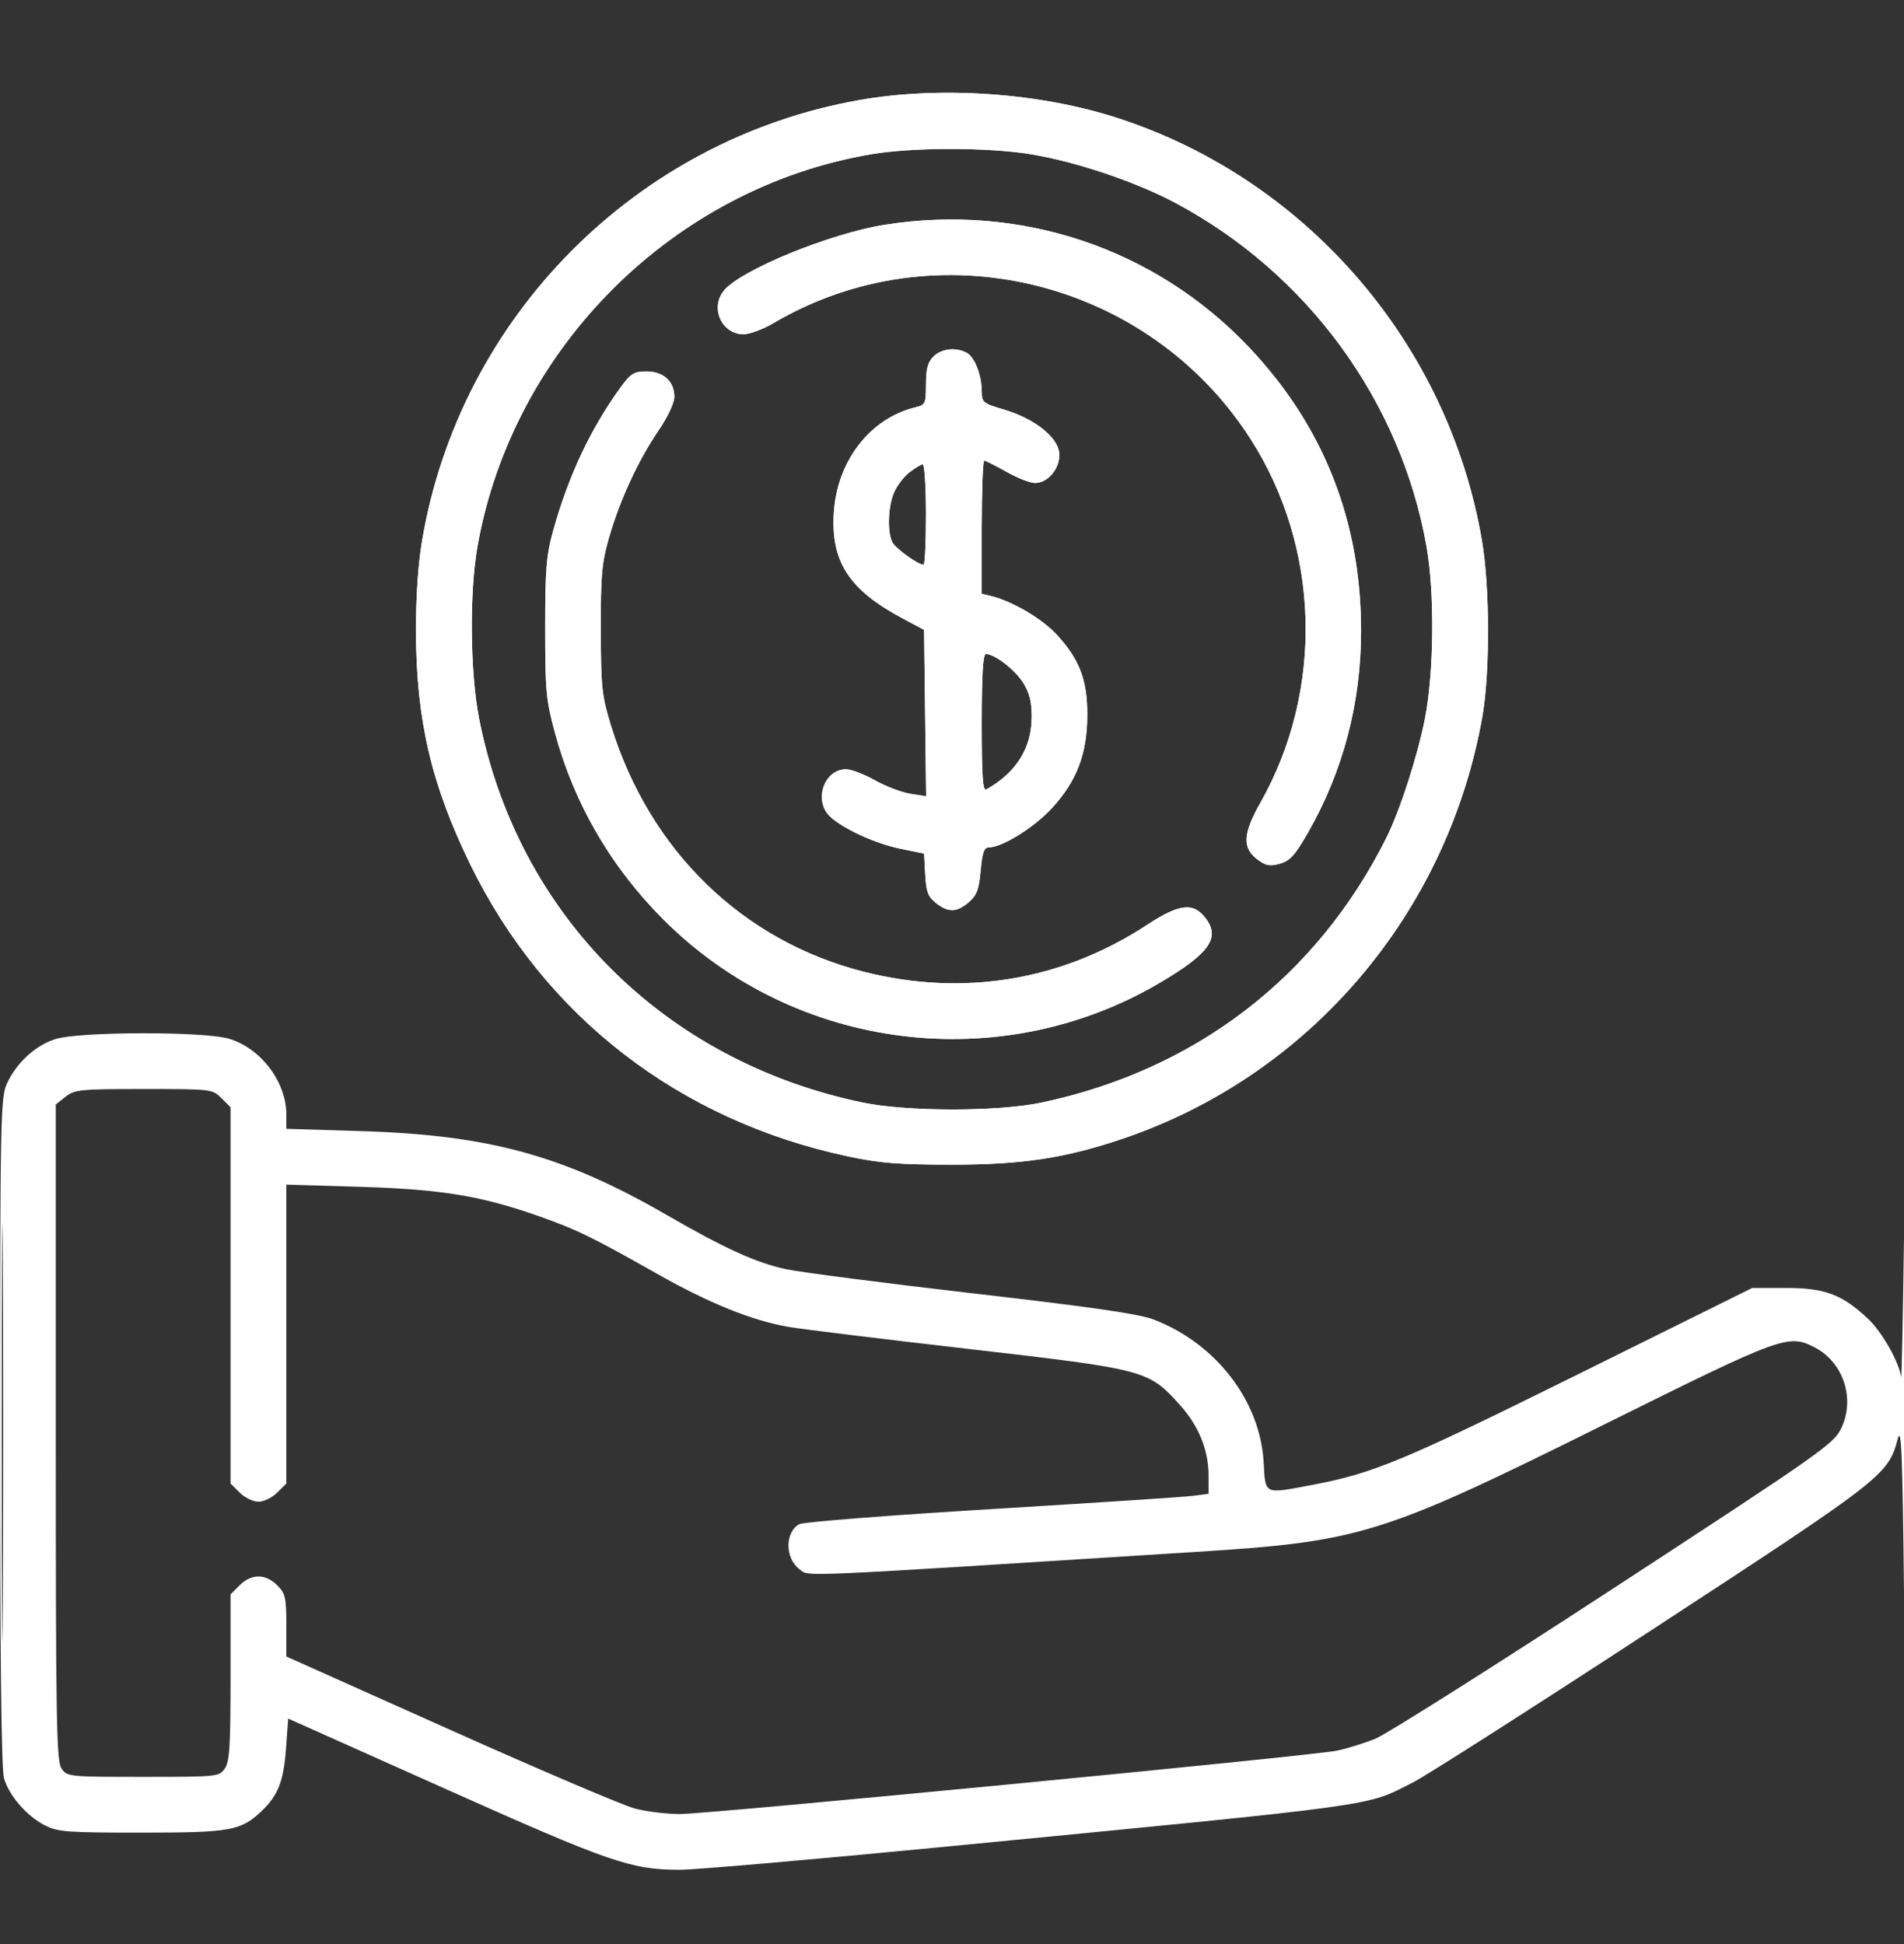 <svg width="47" height="48" viewBox="0 0 47 48" fill="none" xmlns="http://www.w3.org/2000/svg">
<rect x="0" y="0" width="47" height="48" fill="#333333" stroke="none"/>
<g clip-path="url(#clip0_107_968)">
<path fill-rule="evenodd" clip-rule="evenodd" d="M21.205 2.472C15.699 3.446 11.354 7.827 10.419 13.348C10.32 13.931 10.265 14.751 10.268 15.597C10.274 17.776 10.649 19.38 11.612 21.349C13.445 25.096 16.766 27.663 20.93 28.55C21.718 28.718 22.186 28.755 23.5 28.755C25.242 28.755 26.3 28.594 27.723 28.111C32.328 26.548 35.723 22.565 36.589 17.709C36.782 16.626 36.779 14.503 36.582 13.348C35.754 8.497 32.271 4.447 27.618 2.924C25.678 2.289 23.216 2.116 21.205 2.472ZM21.52 3.806C16.637 4.627 12.662 8.577 11.789 13.477C11.585 14.624 11.603 16.61 11.829 17.754C12.783 22.588 16.397 26.202 21.297 27.222C22.383 27.448 24.636 27.449 25.703 27.224C29.505 26.422 32.5 24.125 34.219 20.692C34.552 20.026 34.987 18.687 35.172 17.754C35.399 16.611 35.417 14.628 35.211 13.477C34.57 9.886 32.262 6.736 29.004 5.004C28.018 4.48 26.547 3.987 25.428 3.805C24.375 3.635 22.538 3.635 21.52 3.806ZM21.848 5.548C20.512 5.757 18.31 6.655 17.877 7.166C17.518 7.59 17.809 8.253 18.355 8.253C18.505 8.253 18.838 8.128 19.097 7.976C23.095 5.619 28.325 6.885 30.86 10.823C32.591 13.512 32.689 17.038 31.11 19.824C30.677 20.588 30.661 20.939 31.046 21.225C31.249 21.376 31.349 21.393 31.596 21.323C31.844 21.253 31.971 21.112 32.291 20.551C33.157 19.034 33.598 17.354 33.598 15.572C33.598 12.854 32.667 10.507 30.821 8.563C28.511 6.131 25.206 5.021 21.848 5.548ZM23.041 8.804C22.902 8.943 22.857 9.11 22.857 9.491C22.857 9.963 22.842 9.997 22.605 10.054C21.476 10.326 20.659 11.383 20.582 12.672C20.51 13.876 20.967 14.571 22.293 15.275L22.811 15.551L22.836 17.605L22.861 19.66L22.469 19.598C22.253 19.563 21.861 19.413 21.596 19.264C21.332 19.115 21.012 18.993 20.885 18.993C20.337 18.993 20.076 19.774 20.494 20.164C20.82 20.468 21.619 20.832 22.241 20.958L22.811 21.074L22.839 21.591C22.862 22.02 22.907 22.14 23.104 22.295C23.41 22.536 23.616 22.531 23.915 22.274C24.112 22.104 24.165 21.962 24.208 21.494C24.249 21.041 24.292 20.921 24.413 20.921C24.74 20.921 25.535 20.425 25.969 19.95C26.583 19.278 26.835 18.616 26.839 17.662C26.843 16.79 26.651 16.284 26.082 15.666C25.724 15.278 25.003 14.852 24.483 14.721L24.234 14.659V13.017C24.234 12.113 24.262 11.374 24.296 11.374C24.329 11.374 24.577 11.498 24.845 11.649C25.113 11.801 25.43 11.925 25.548 11.925C25.877 11.925 26.181 11.547 26.146 11.181C26.107 10.785 25.526 10.331 24.776 10.11C24.266 9.96 24.235 9.935 24.234 9.667C24.234 9.264 24.061 8.816 23.863 8.71C23.593 8.566 23.239 8.606 23.041 8.804ZM15.322 9.561C14.583 10.576 14.03 11.751 13.655 13.101C13.487 13.705 13.458 14.053 13.458 15.505C13.458 17.052 13.479 17.283 13.699 18.094C14.174 19.849 15.084 21.412 16.387 22.713C19.633 25.954 24.709 26.59 28.655 24.25C29.851 23.541 30.123 23.158 29.768 22.68C29.462 22.269 29.118 22.307 28.305 22.841C26.222 24.208 23.786 24.613 21.342 23.997C18.332 23.239 16.033 21.005 15.083 17.918C14.856 17.179 14.835 16.98 14.831 15.551C14.828 14.193 14.854 13.896 15.036 13.266C15.302 12.343 15.75 11.373 16.252 10.634C16.484 10.293 16.646 9.948 16.646 9.797C16.646 9.416 16.377 9.171 15.959 9.171C15.65 9.171 15.571 9.219 15.322 9.561ZM22.445 11.665C22.306 11.774 22.136 12 22.066 12.167C21.918 12.52 21.9 13.148 22.03 13.392C22.114 13.548 22.666 13.944 22.799 13.944C22.831 13.944 22.857 13.387 22.857 12.705C22.857 12.024 22.822 11.466 22.778 11.466C22.734 11.466 22.585 11.556 22.445 11.665ZM24.234 17.851C24.234 19.188 24.259 19.541 24.349 19.49C25.087 19.073 25.462 18.475 25.467 17.708C25.47 17.337 25.415 17.112 25.261 16.863C25.06 16.538 24.556 16.148 24.338 16.148C24.265 16.148 24.234 16.644 24.234 17.851ZM1.375 25.652C0.883 25.803 0.405 26.24 0.172 26.75C0.013 27.097 0.004 27.574 0.002 35.333C0.001 40.789 0.033 43.665 0.097 43.896C0.218 44.33 0.656 44.836 1.112 45.069C1.427 45.23 1.663 45.247 3.487 45.247C5.692 45.247 5.943 45.202 6.457 44.715C6.864 44.328 7.002 43.975 7.06 43.173L7.114 42.431L10.992 44.165C15.067 45.987 15.569 46.161 16.781 46.164C17.149 46.164 20.02 45.916 23.161 45.611C34.265 44.533 33.69 44.611 34.883 44.005C35.211 43.838 37.875 42.137 40.802 40.224C46.486 36.511 46.607 36.417 46.843 35.536C46.936 35.187 46.962 35.813 47.001 39.38C47.034 42.334 47.049 41.079 47.049 35.287C47.049 30.114 47.03 28.314 47 30.56C46.973 32.554 46.941 34.103 46.929 34.002C46.884 33.638 46.464 32.894 46.116 32.564C45.48 31.962 45.049 31.799 44.094 31.799H43.254L38.954 33.93C34.638 36.069 33.906 36.374 32.41 36.658C31.18 36.891 31.241 36.919 31.192 36.09C31.101 34.573 30.005 33.159 28.466 32.574C28.108 32.438 26.9 32.264 24.016 31.932C21.839 31.681 19.764 31.413 19.406 31.336C18.665 31.177 17.894 30.827 16.463 30C13.918 28.53 12.078 28.024 8.927 27.927L7.068 27.87V27.514C7.068 26.711 6.438 25.879 5.653 25.646C5.036 25.462 1.975 25.467 1.375 25.652ZM1.619 27.078L1.377 27.268V35.365C1.377 42.545 1.393 43.485 1.52 43.666C1.659 43.866 1.704 43.87 3.534 43.87C5.364 43.87 5.409 43.866 5.548 43.666C5.667 43.496 5.691 43.119 5.691 41.413V39.364L5.917 39.139C6.204 38.851 6.556 38.851 6.843 39.139C7.046 39.342 7.068 39.439 7.068 40.131V40.898L11.109 42.707C13.332 43.702 15.385 44.577 15.672 44.652C15.96 44.727 16.459 44.788 16.782 44.788C17.498 44.788 32.358 43.354 33.001 43.223C33.253 43.172 33.687 43.036 33.965 42.921C34.242 42.806 36.896 41.129 39.861 39.193C44.952 35.869 45.264 35.651 45.449 35.267C45.801 34.539 45.506 33.635 44.797 33.268C44.144 32.93 44.003 32.982 39.592 35.174C34.117 37.895 33.592 38.059 29.547 38.314C19.402 38.956 19.986 38.93 19.736 38.744C19.374 38.475 19.372 37.823 19.734 37.63C19.832 37.577 21.969 37.41 24.483 37.258C26.997 37.106 29.229 36.96 29.444 36.932L29.834 36.882V36.445C29.834 35.802 29.595 35.21 29.124 34.686C28.351 33.826 28.285 33.809 23.917 33.306C21.794 33.062 19.795 32.817 19.475 32.762C18.567 32.607 17.508 32.179 16.205 31.441C14.61 30.538 14.235 30.356 13.283 30.02C11.877 29.525 10.882 29.362 8.881 29.302L7.068 29.248V32.937V36.627L6.843 36.852C6.719 36.976 6.511 37.077 6.38 37.077C6.249 37.077 6.041 36.976 5.917 36.852L5.691 36.627V31.983V27.338L5.466 27.113C5.243 26.89 5.223 26.888 3.551 26.888C1.98 26.888 1.844 26.901 1.619 27.078ZM0.044 35.379C0.044 39.974 0.055 41.84 0.069 39.526C0.082 37.212 0.082 33.453 0.069 31.172C0.055 28.892 0.044 30.785 0.044 35.379Z" fill="#fff"/>
<path fill-rule="evenodd" clip-rule="evenodd" d="M21.205 2.472C15.699 3.446 11.354 7.827 10.419 13.348C10.32 13.931 10.265 14.751 10.268 15.597C10.274 17.776 10.649 19.38 11.612 21.349C13.444 25.096 16.766 27.663 20.93 28.55C21.718 28.718 22.186 28.755 23.5 28.755C25.242 28.755 26.3 28.594 27.723 28.111C32.328 26.548 35.723 22.565 36.589 17.709C36.782 16.626 36.779 14.503 36.582 13.348C35.754 8.497 32.27 4.447 27.618 2.924C25.677 2.289 23.216 2.116 21.205 2.472ZM21.52 3.806C16.636 4.627 12.662 8.577 11.789 13.477C11.584 14.624 11.603 16.61 11.829 17.754C12.783 22.588 16.397 26.202 21.297 27.222C22.383 27.448 24.636 27.449 25.703 27.224C29.505 26.422 32.5 24.125 34.219 20.692C34.552 20.026 34.986 18.687 35.172 17.754C35.399 16.611 35.417 14.628 35.211 13.477C34.569 9.886 32.262 6.736 29.004 5.004C28.018 4.48 26.547 3.987 25.427 3.805C24.375 3.635 22.538 3.635 21.52 3.806ZM21.848 5.548C20.512 5.757 18.31 6.655 17.877 7.166C17.518 7.59 17.809 8.253 18.355 8.253C18.504 8.253 18.838 8.128 19.097 7.976C23.094 5.619 28.325 6.885 30.86 10.823C32.591 13.512 32.689 17.038 31.11 19.824C30.677 20.588 30.661 20.939 31.046 21.225C31.248 21.376 31.349 21.393 31.596 21.323C31.844 21.253 31.971 21.112 32.291 20.551C33.157 19.034 33.597 17.354 33.597 15.572C33.597 12.854 32.667 10.507 30.821 8.563C28.511 6.131 25.206 5.021 21.848 5.548ZM23.041 8.804C22.902 8.943 22.857 9.11 22.857 9.491C22.857 9.963 22.842 9.997 22.605 10.054C21.475 10.326 20.659 11.383 20.582 12.672C20.51 13.876 20.967 14.571 22.293 15.275L22.811 15.551L22.836 17.605L22.861 19.66L22.469 19.598C22.253 19.563 21.861 19.413 21.596 19.264C21.332 19.115 21.012 18.993 20.885 18.993C20.337 18.993 20.076 19.774 20.494 20.164C20.82 20.468 21.619 20.832 22.241 20.958L22.811 21.074L22.839 21.591C22.861 22.02 22.907 22.14 23.104 22.295C23.41 22.536 23.616 22.531 23.915 22.274C24.112 22.104 24.165 21.962 24.208 21.494C24.249 21.041 24.292 20.921 24.413 20.921C24.74 20.921 25.535 20.425 25.969 19.95C26.583 19.278 26.835 18.616 26.839 17.662C26.843 16.79 26.651 16.284 26.082 15.666C25.724 15.278 25.003 14.852 24.483 14.721L24.234 14.659V13.017C24.234 12.113 24.262 11.374 24.296 11.374C24.329 11.374 24.577 11.498 24.845 11.649C25.113 11.801 25.43 11.925 25.548 11.925C25.877 11.925 26.181 11.547 26.146 11.181C26.107 10.785 25.526 10.331 24.776 10.11C24.266 9.96 24.235 9.935 24.234 9.667C24.234 9.264 24.06 8.816 23.863 8.71C23.593 8.566 23.239 8.606 23.041 8.804ZM15.322 9.561C14.583 10.576 14.03 11.751 13.655 13.101C13.487 13.705 13.458 14.053 13.458 15.505C13.458 17.052 13.479 17.283 13.699 18.094C14.174 19.849 15.084 21.412 16.387 22.713C19.633 25.954 24.708 26.59 28.655 24.25C29.851 23.541 30.123 23.158 29.768 22.68C29.462 22.269 29.118 22.307 28.305 22.841C26.222 24.208 23.786 24.613 21.342 23.997C18.332 23.239 16.033 21.005 15.083 17.918C14.856 17.179 14.834 16.98 14.831 15.551C14.827 14.193 14.854 13.896 15.036 13.266C15.302 12.343 15.75 11.373 16.252 10.634C16.484 10.293 16.646 9.948 16.646 9.797C16.646 9.416 16.377 9.171 15.959 9.171C15.65 9.171 15.571 9.219 15.322 9.561ZM22.445 11.665C22.306 11.774 22.135 12 22.066 12.167C21.918 12.52 21.9 13.148 22.03 13.392C22.113 13.548 22.666 13.944 22.799 13.944C22.831 13.944 22.857 13.387 22.857 12.705C22.857 12.024 22.822 11.466 22.778 11.466C22.734 11.466 22.585 11.556 22.445 11.665ZM24.234 17.851C24.234 19.188 24.259 19.541 24.349 19.49C25.087 19.073 25.462 18.475 25.467 17.708C25.47 17.337 25.414 17.112 25.261 16.863C25.06 16.538 24.556 16.148 24.338 16.148C24.265 16.148 24.234 16.644 24.234 17.851Z" fill="#fff"/>
</g>
<defs>
<clipPath id="clip0_107_968">
<rect width="47" height="47" fill="white" transform="translate(0 0.726)"/>
</clipPath>
</defs>
</svg>
